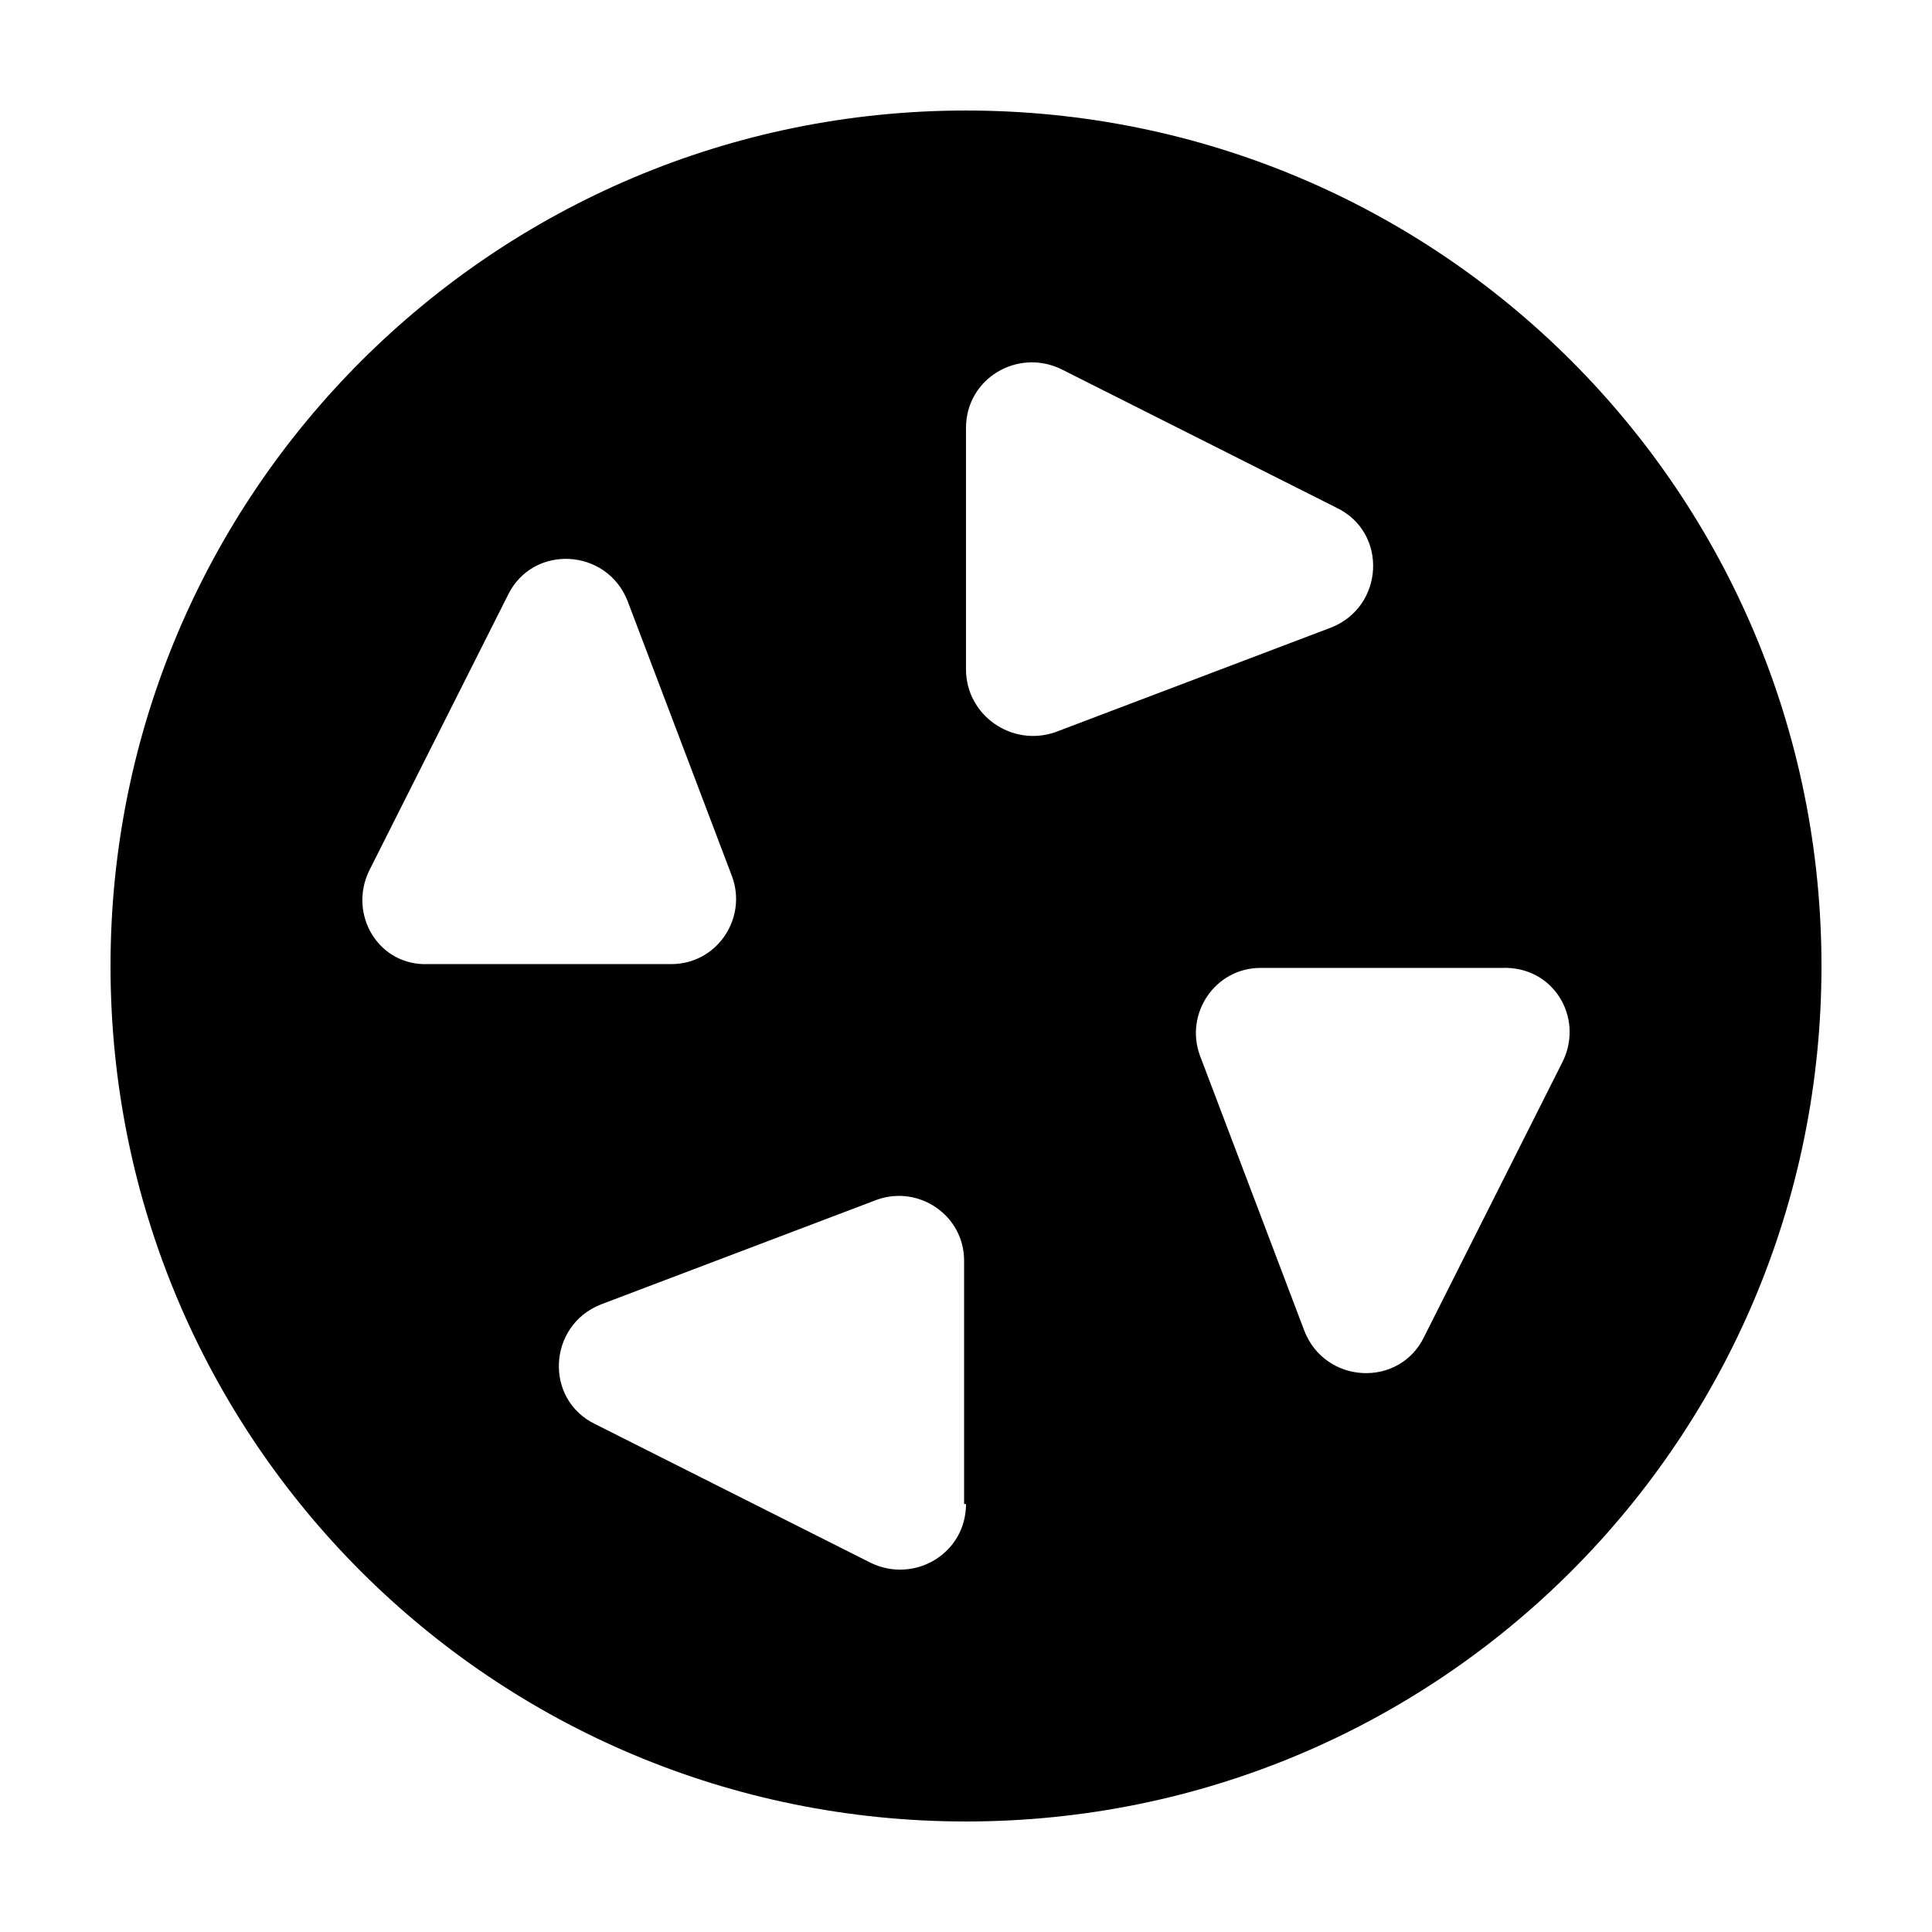 <?xml version="1.0" encoding="UTF-8"?>
<!-- Uploaded to: SVG Repo, www.svgrepo.com, Generator: SVG Repo Mixer Tools -->
<svg fill="#000000" width="800px" height="800px" version="1.1" viewBox="144 144 512 512" xmlns="http://www.w3.org/2000/svg">
 <path d="m400 173.29c-124.95 0-226.71 101.27-226.71 226.71s101.27 226.71 226.71 226.71 226.71-101.27 226.71-226.71c-0.004-125.45-101.27-226.71-226.71-226.71zm-158.2 201.52 36.777-73.051c6.551-13.602 26.199-12.594 31.738 1.512l27.711 73.051c4.031 11.082-4.031 23.176-16.121 23.176h-64.484c-13.102 0.504-21.16-13.102-15.621-24.688zm158.2 167.77c0 13.098-13.602 21.16-25.191 15.617l-73.051-36.777c-13.602-6.551-12.594-26.199 1.512-31.738l73.051-27.711c11.082-4.031 23.176 4.031 23.176 16.121v64.488zm0-221.18v-63.98c0-13.098 13.602-21.16 25.191-15.617l73.051 36.777c13.602 6.551 12.594 26.199-1.512 31.738l-73.051 27.711c-11.59 4.027-23.68-4.535-23.68-16.629zm158.2 103.79-36.777 73.051c-6.551 13.602-26.199 12.594-31.738-1.512l-27.711-73.051c-4.031-11.082 4.031-23.176 16.121-23.176h63.984c13.602-0.5 21.664 13.102 16.121 24.688z"/>
</svg>